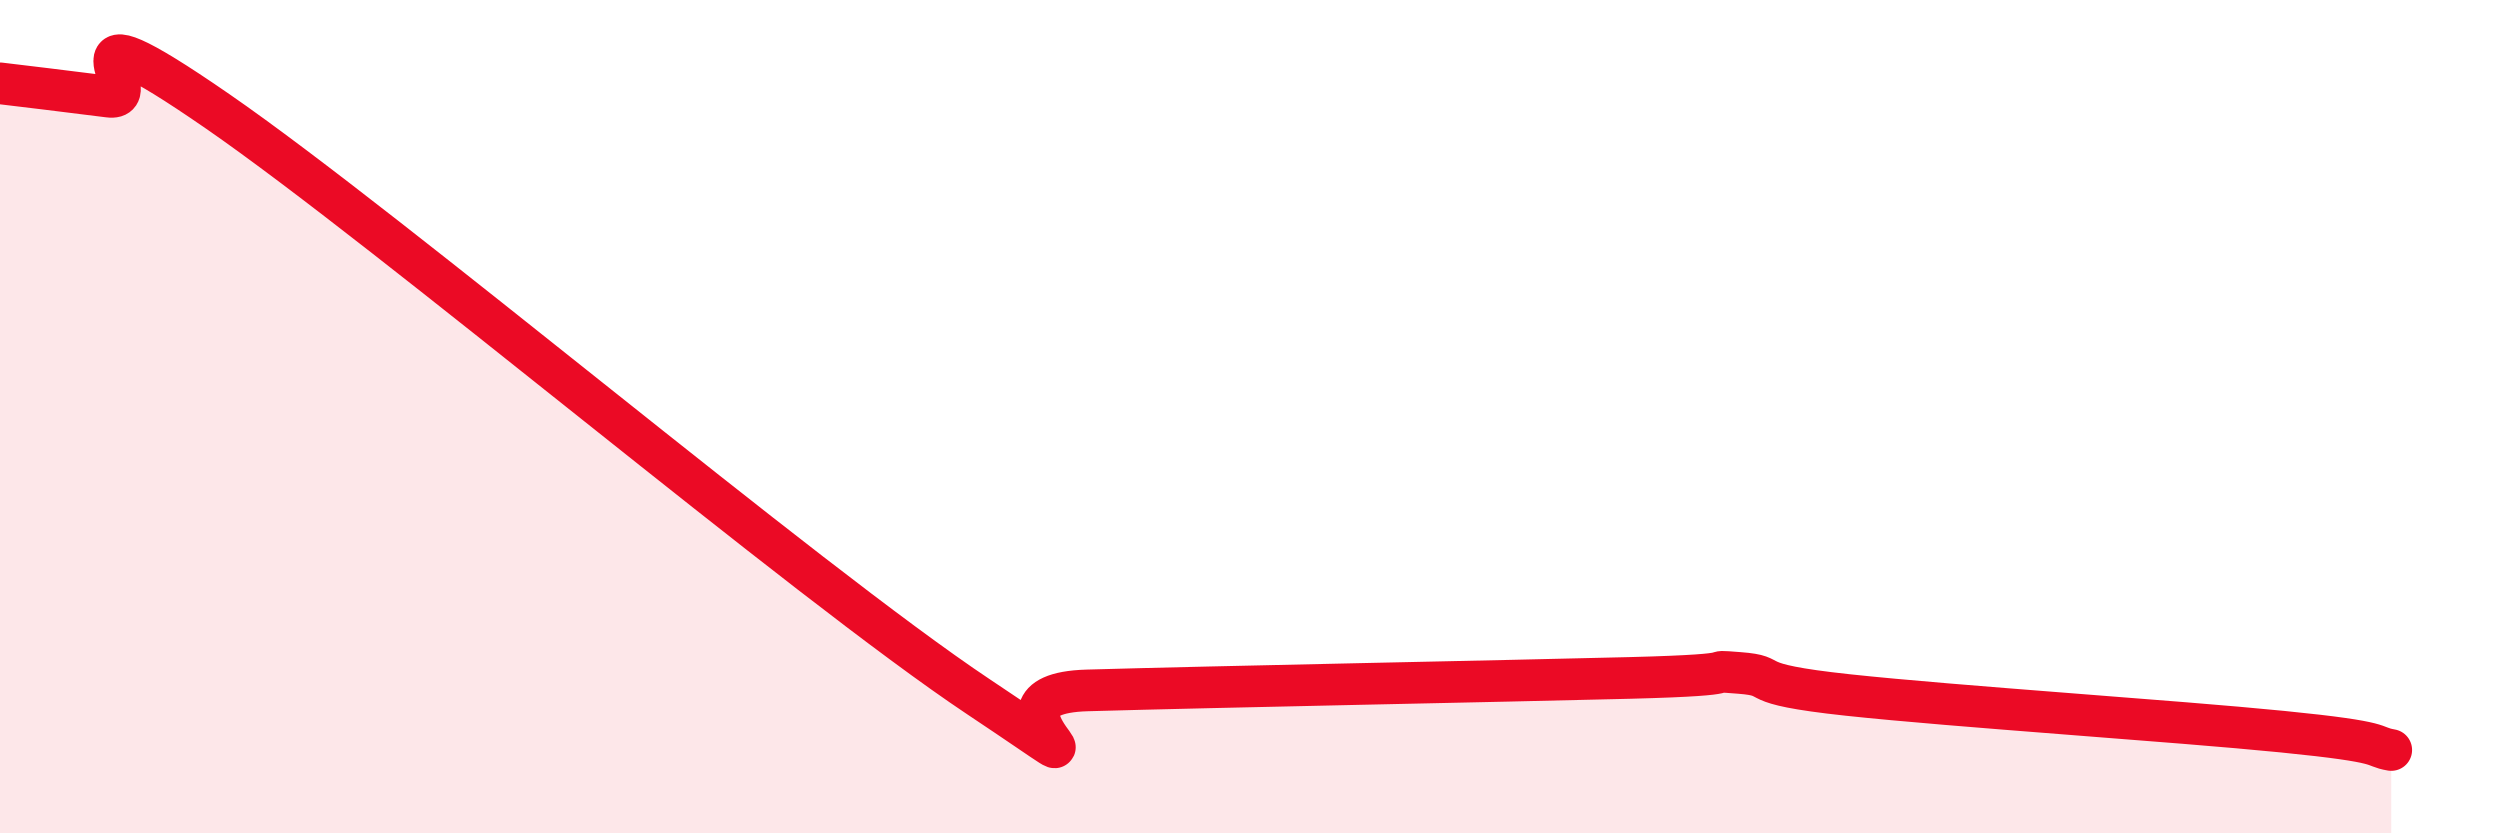 
    <svg width="60" height="20" viewBox="0 0 60 20" xmlns="http://www.w3.org/2000/svg">
      <path
        d="M 0,2 C 0.52,2.06 1.57,2.19 2.61,2.32 C 3.65,2.45 1.05,-0.21 5.22,2.67 C 9.39,5.55 19.31,13.94 23.48,16.72 C 27.65,19.5 22.96,16.66 26.09,16.57 C 29.22,16.48 36,16.35 39.13,16.27 C 42.26,16.19 40.7,16.07 41.74,16.15 C 42.78,16.23 41.74,16.4 44.35,16.68 C 46.96,16.96 52.17,17.3 54.78,17.56 C 57.39,17.82 56.87,17.91 57.39,18L57.39 20L0 20Z"
        fill="#EB0A25"
        opacity="0.1"
        stroke-linecap="round"
        stroke-linejoin="round"
      />
      <path
        d="M 0,2 C 0.52,2.06 1.57,2.19 2.61,2.32 C 3.65,2.45 1.05,-0.21 5.22,2.67 C 9.39,5.55 19.31,13.94 23.48,16.72 C 27.65,19.5 22.96,16.66 26.09,16.57 C 29.22,16.48 36,16.35 39.13,16.27 C 42.26,16.19 40.7,16.07 41.74,16.15 C 42.78,16.23 41.74,16.4 44.35,16.68 C 46.96,16.96 52.17,17.3 54.78,17.56 C 57.39,17.82 56.87,17.91 57.39,18"
        stroke="#EB0A25"
        stroke-width="1"
        fill="none"
        stroke-linecap="round"
        stroke-linejoin="round"
      />
    </svg>
  